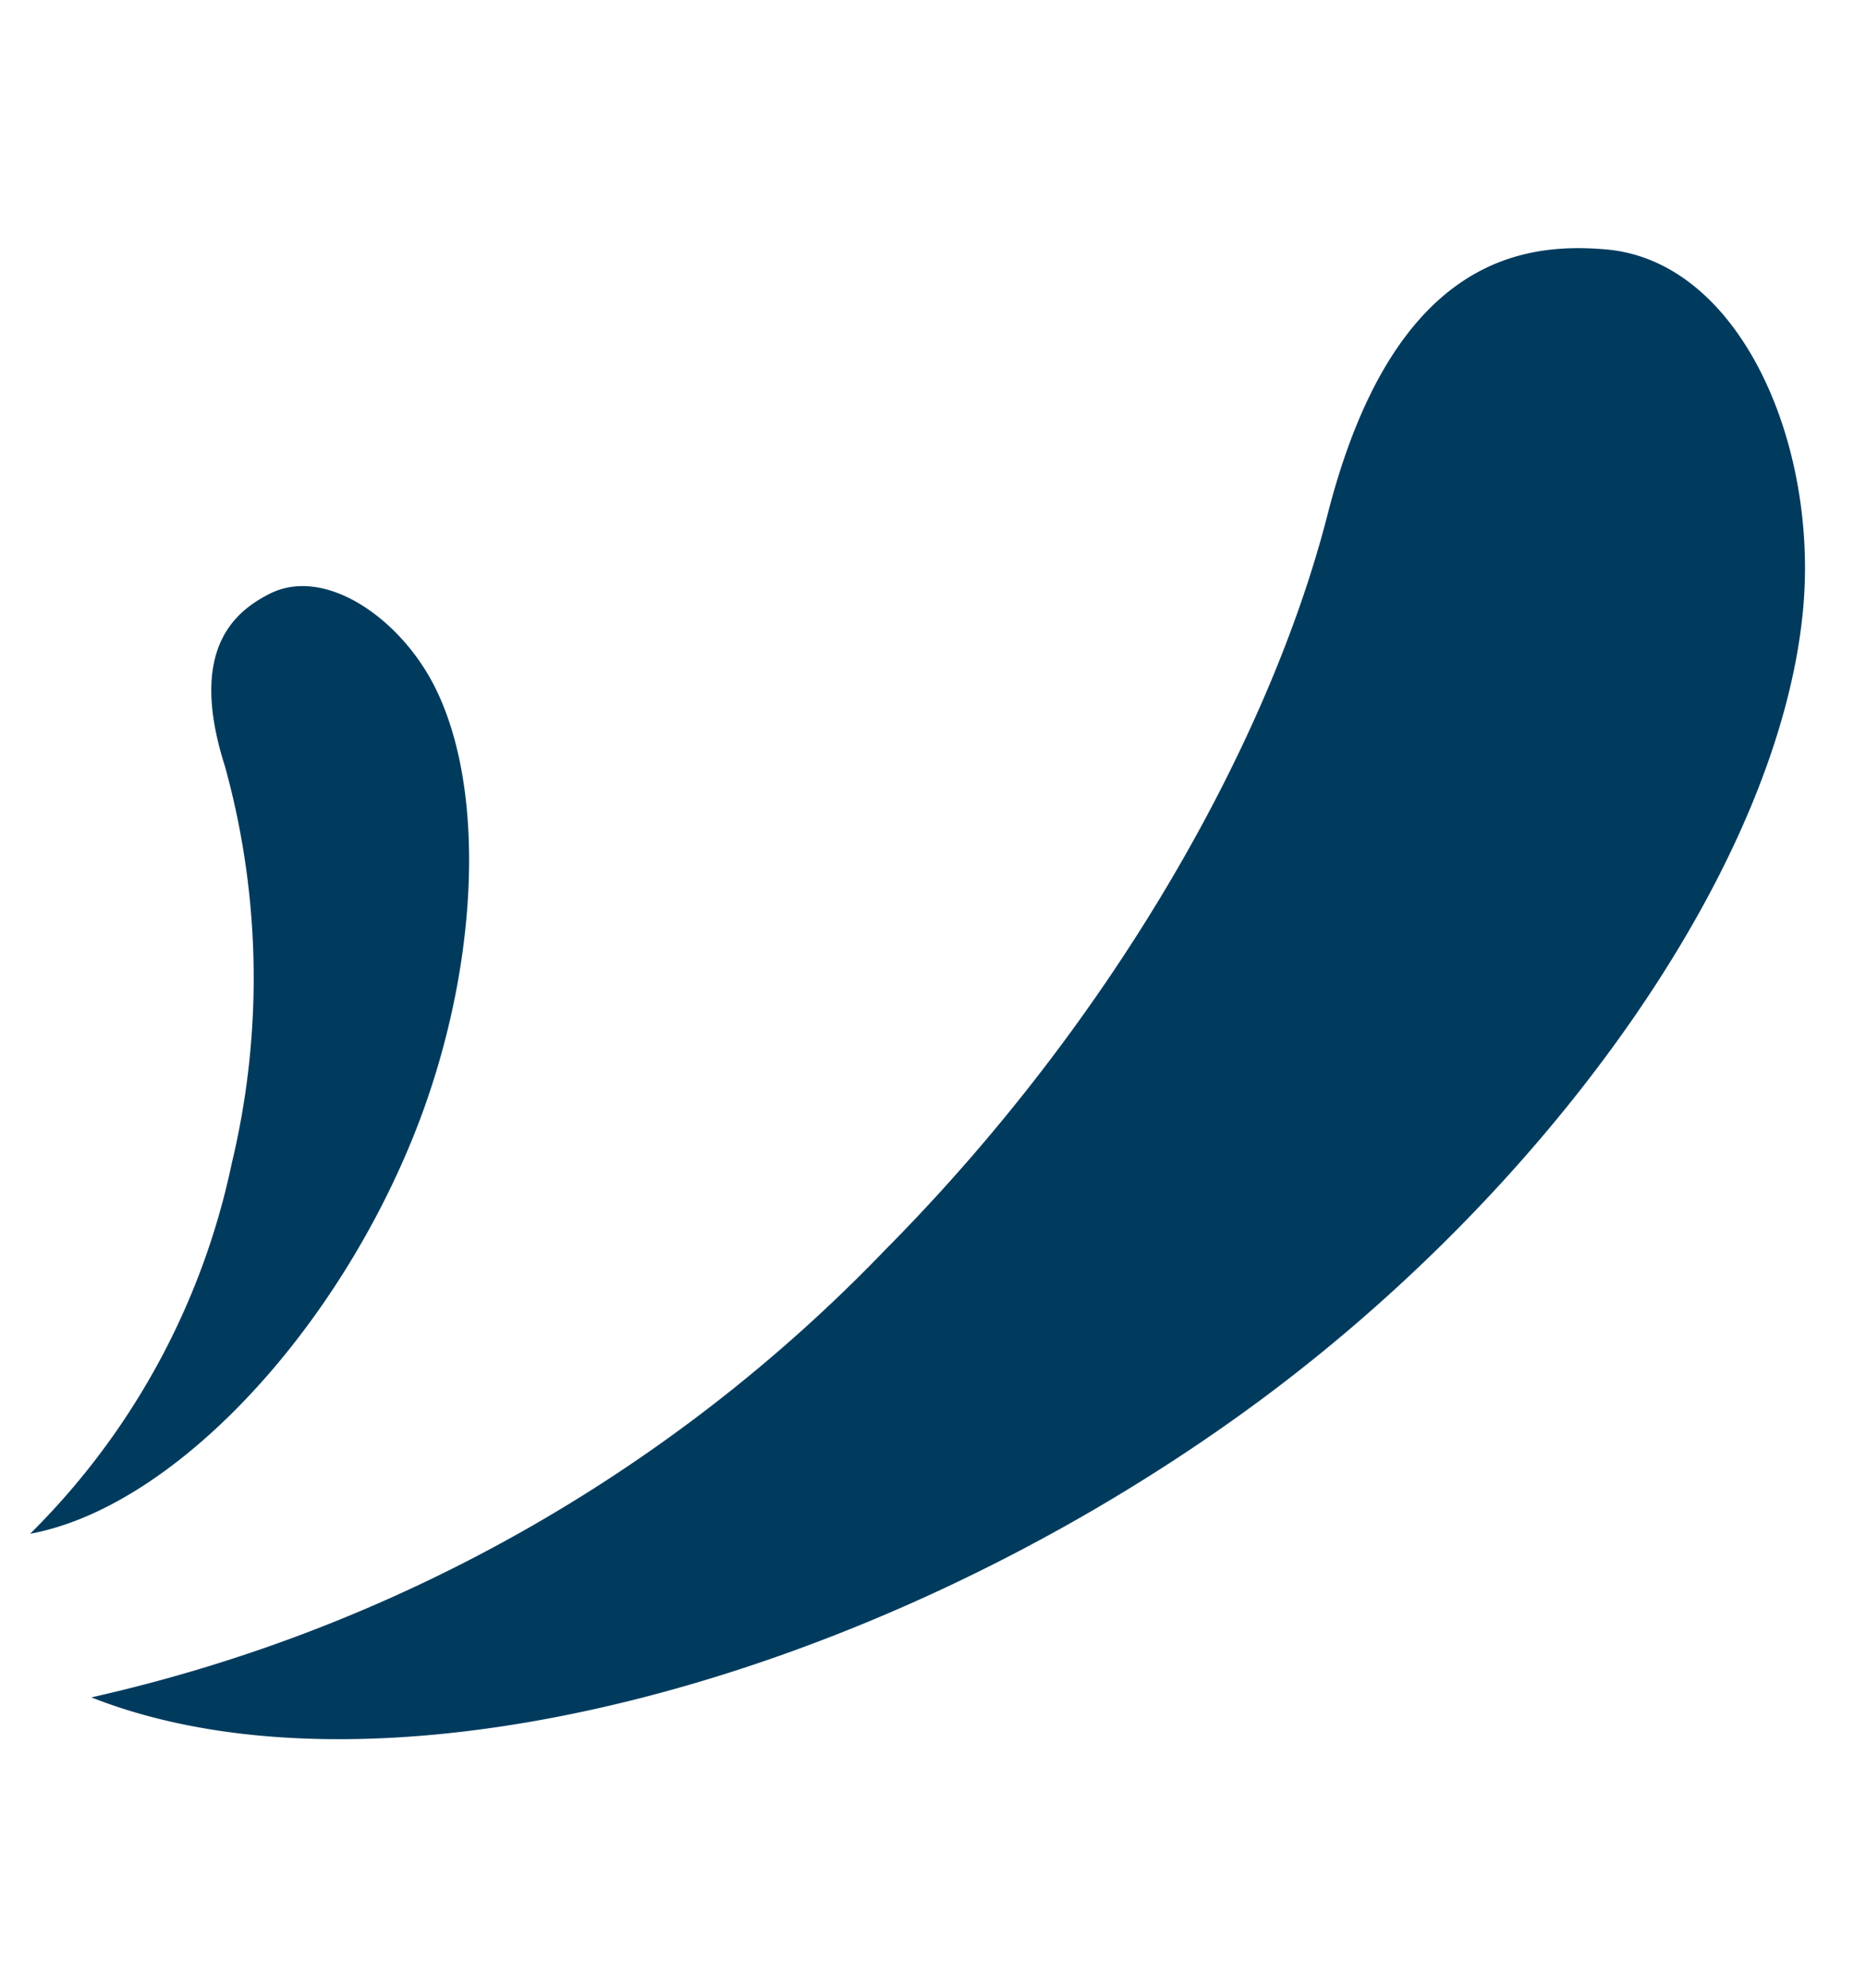 <svg xmlns="http://www.w3.org/2000/svg" xmlns:xlink="http://www.w3.org/1999/xlink" width="50.686" height="53.967" viewBox="0 0 50.686 53.967"><defs><clipPath id="a"><rect width="42.556" height="46.705" fill="#003b5e"/></clipPath></defs><g transform="translate(41.775 53.967) rotate(-169)" clip-path="url(#a)"><path d="M40.076.244C31.828-1.293,19.528,4.561,10.851,13.787,3.934,21.137-.623,31.043.069,38.091c.443,4.507,3.488,8.98,7.125,8.59,2.247-.24,5.626-1.315,6.047-8.5.365-6.234,3.011-14.46,7.989-21.9A42.979,42.979,0,0,1,40.076.244" transform="translate(0 0)" fill="#003b5e" fill-rule="evenodd"/><path d="M19.457,1.375c-3.613,1.421-7,6.736-8.142,12.484-.91,4.579-.265,9.582,1.736,12.178,1.278,1.658,3.569,2.668,4.9,1.621.823-.645,1.886-1.9.29-4.816A21.547,21.547,0,0,1,16,12.291,19.909,19.909,0,0,1,19.457,1.375" transform="translate(23.099 2.912)" fill="#003b5e" fill-rule="evenodd"/></g></svg>